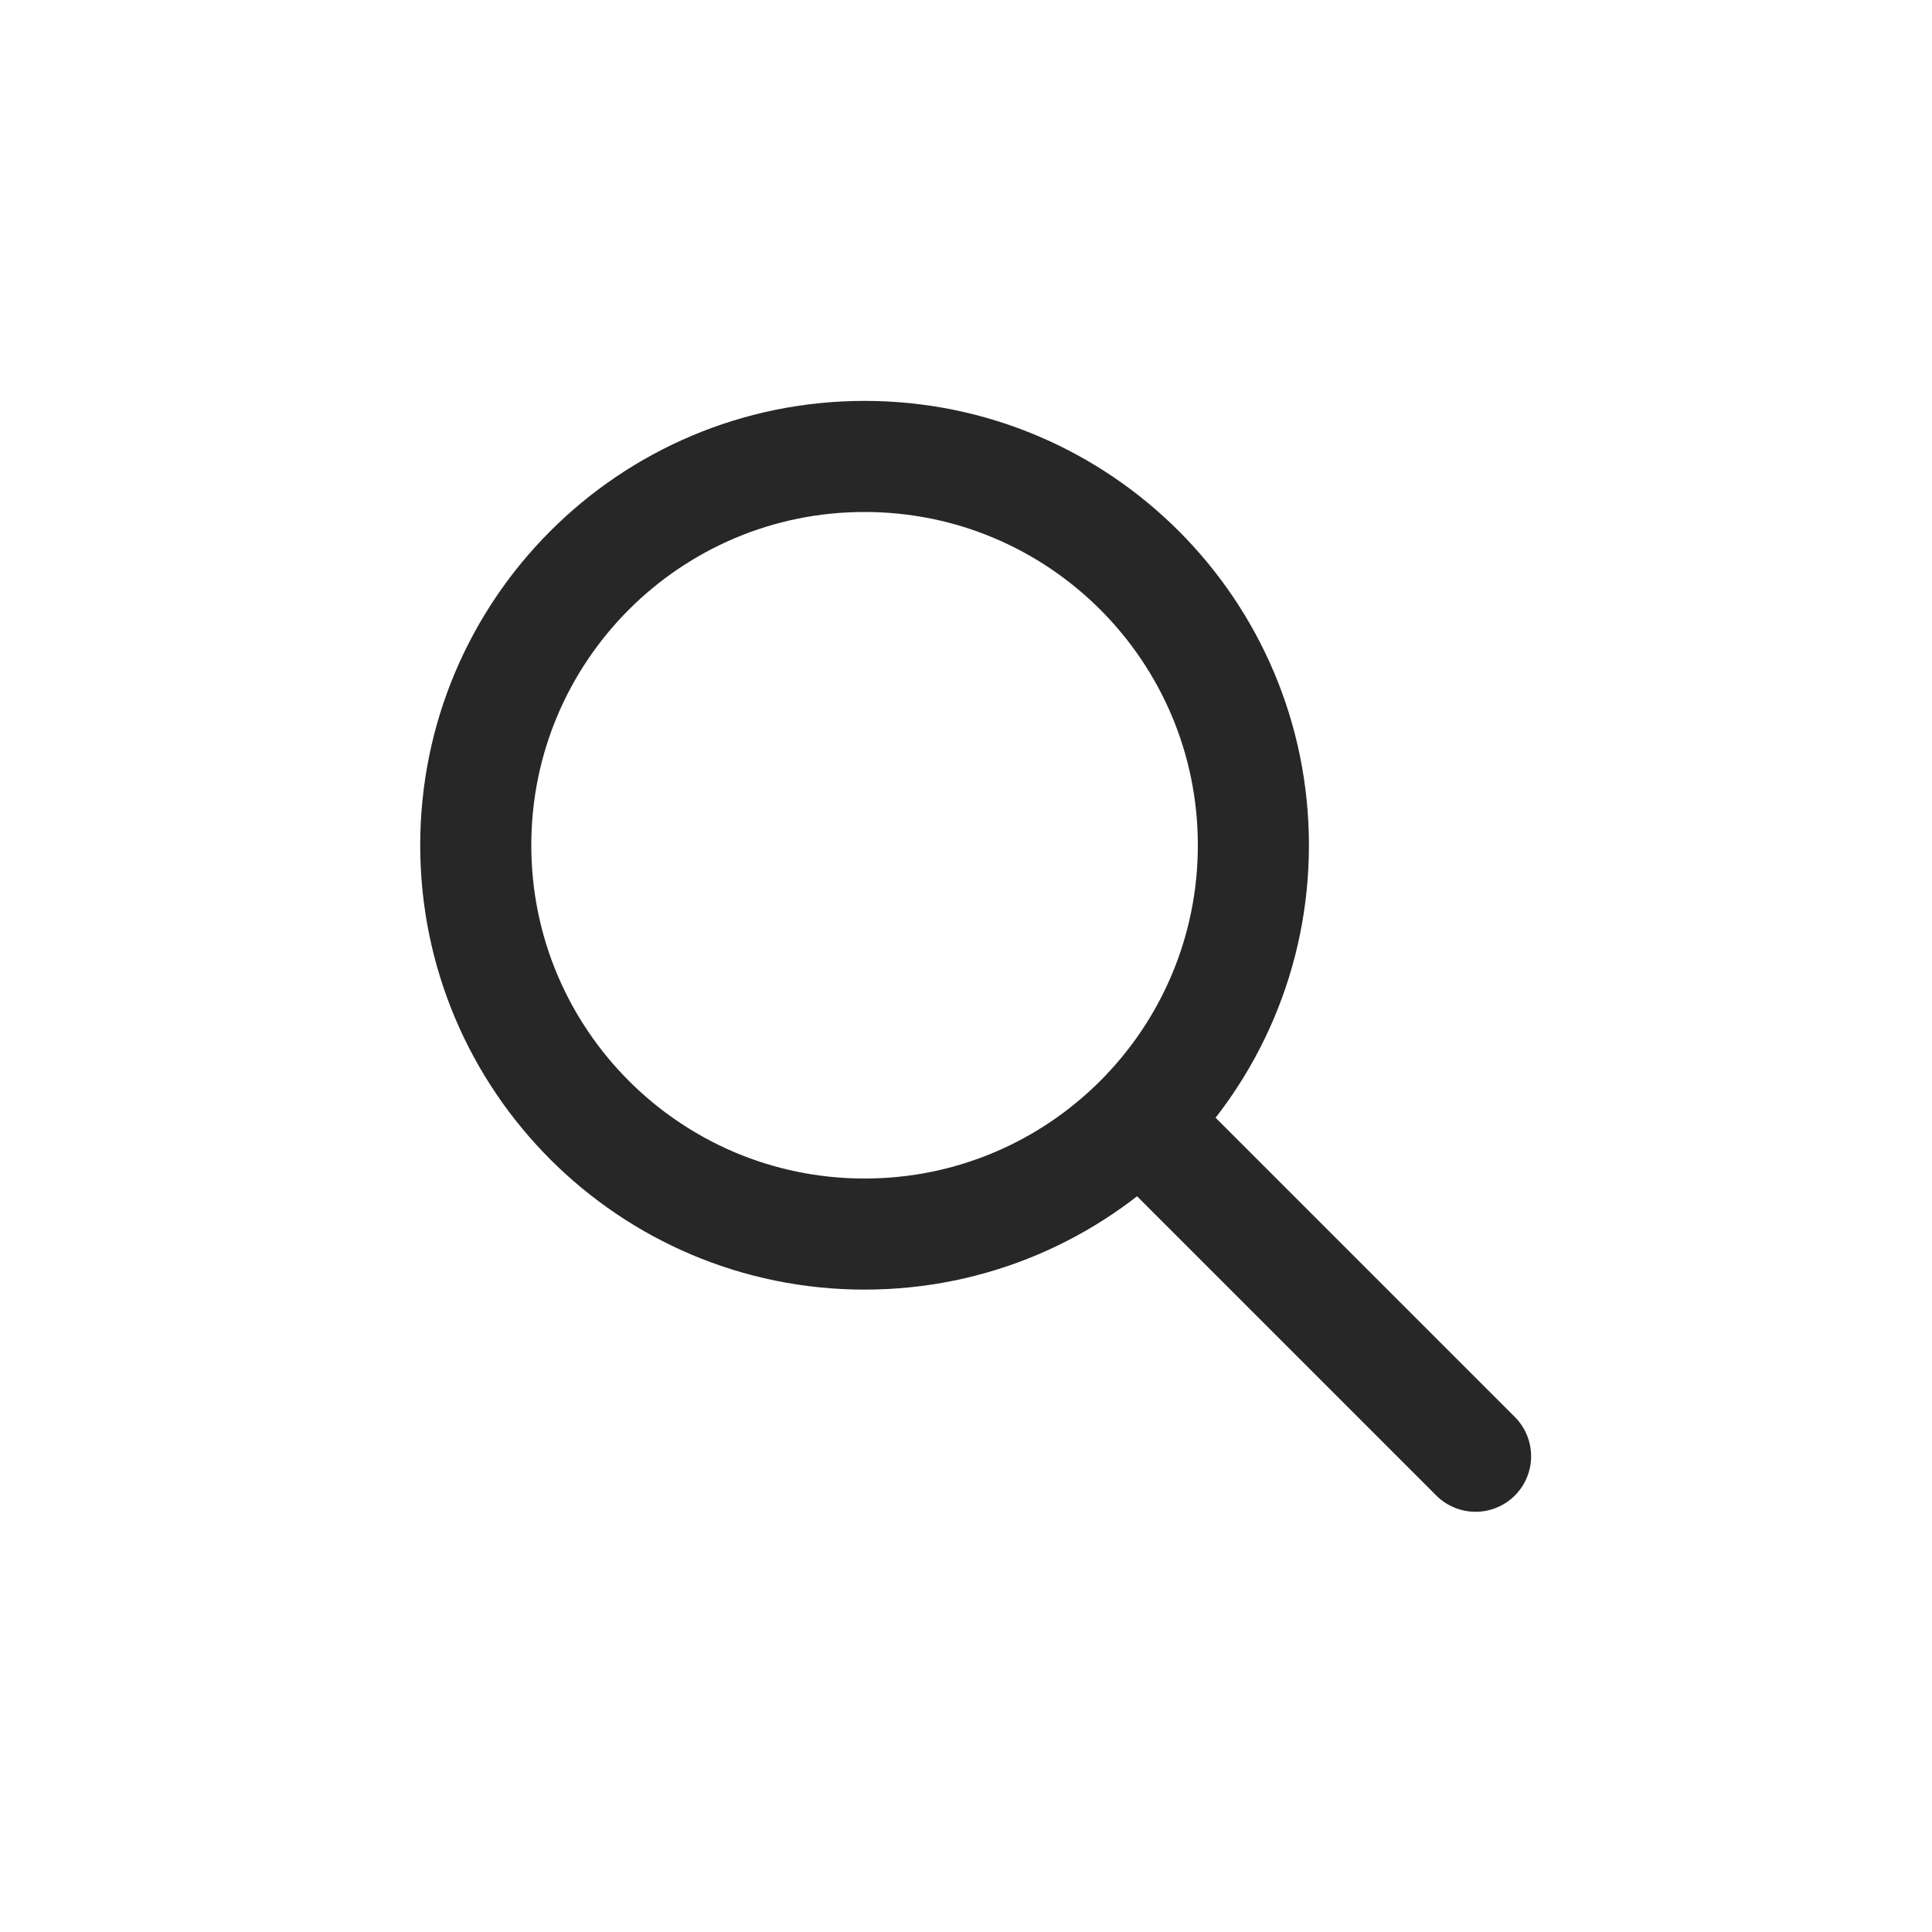 <?xml version="1.0" encoding="UTF-8"?> <svg xmlns="http://www.w3.org/2000/svg" width="100" height="100" viewBox="0 0 100 100" fill="none"><path d="M59.125 58.125L76.375 75.375M44.75 63.875C33.635 63.875 24.625 54.865 24.625 43.75C24.625 32.635 33.635 23.625 44.75 23.625C55.865 23.625 64.875 32.635 64.875 43.75C64.875 54.865 55.865 63.875 44.75 63.875Z" stroke="#272727" stroke-width="5.75" stroke-linecap="round" stroke-linejoin="round"></path></svg> 